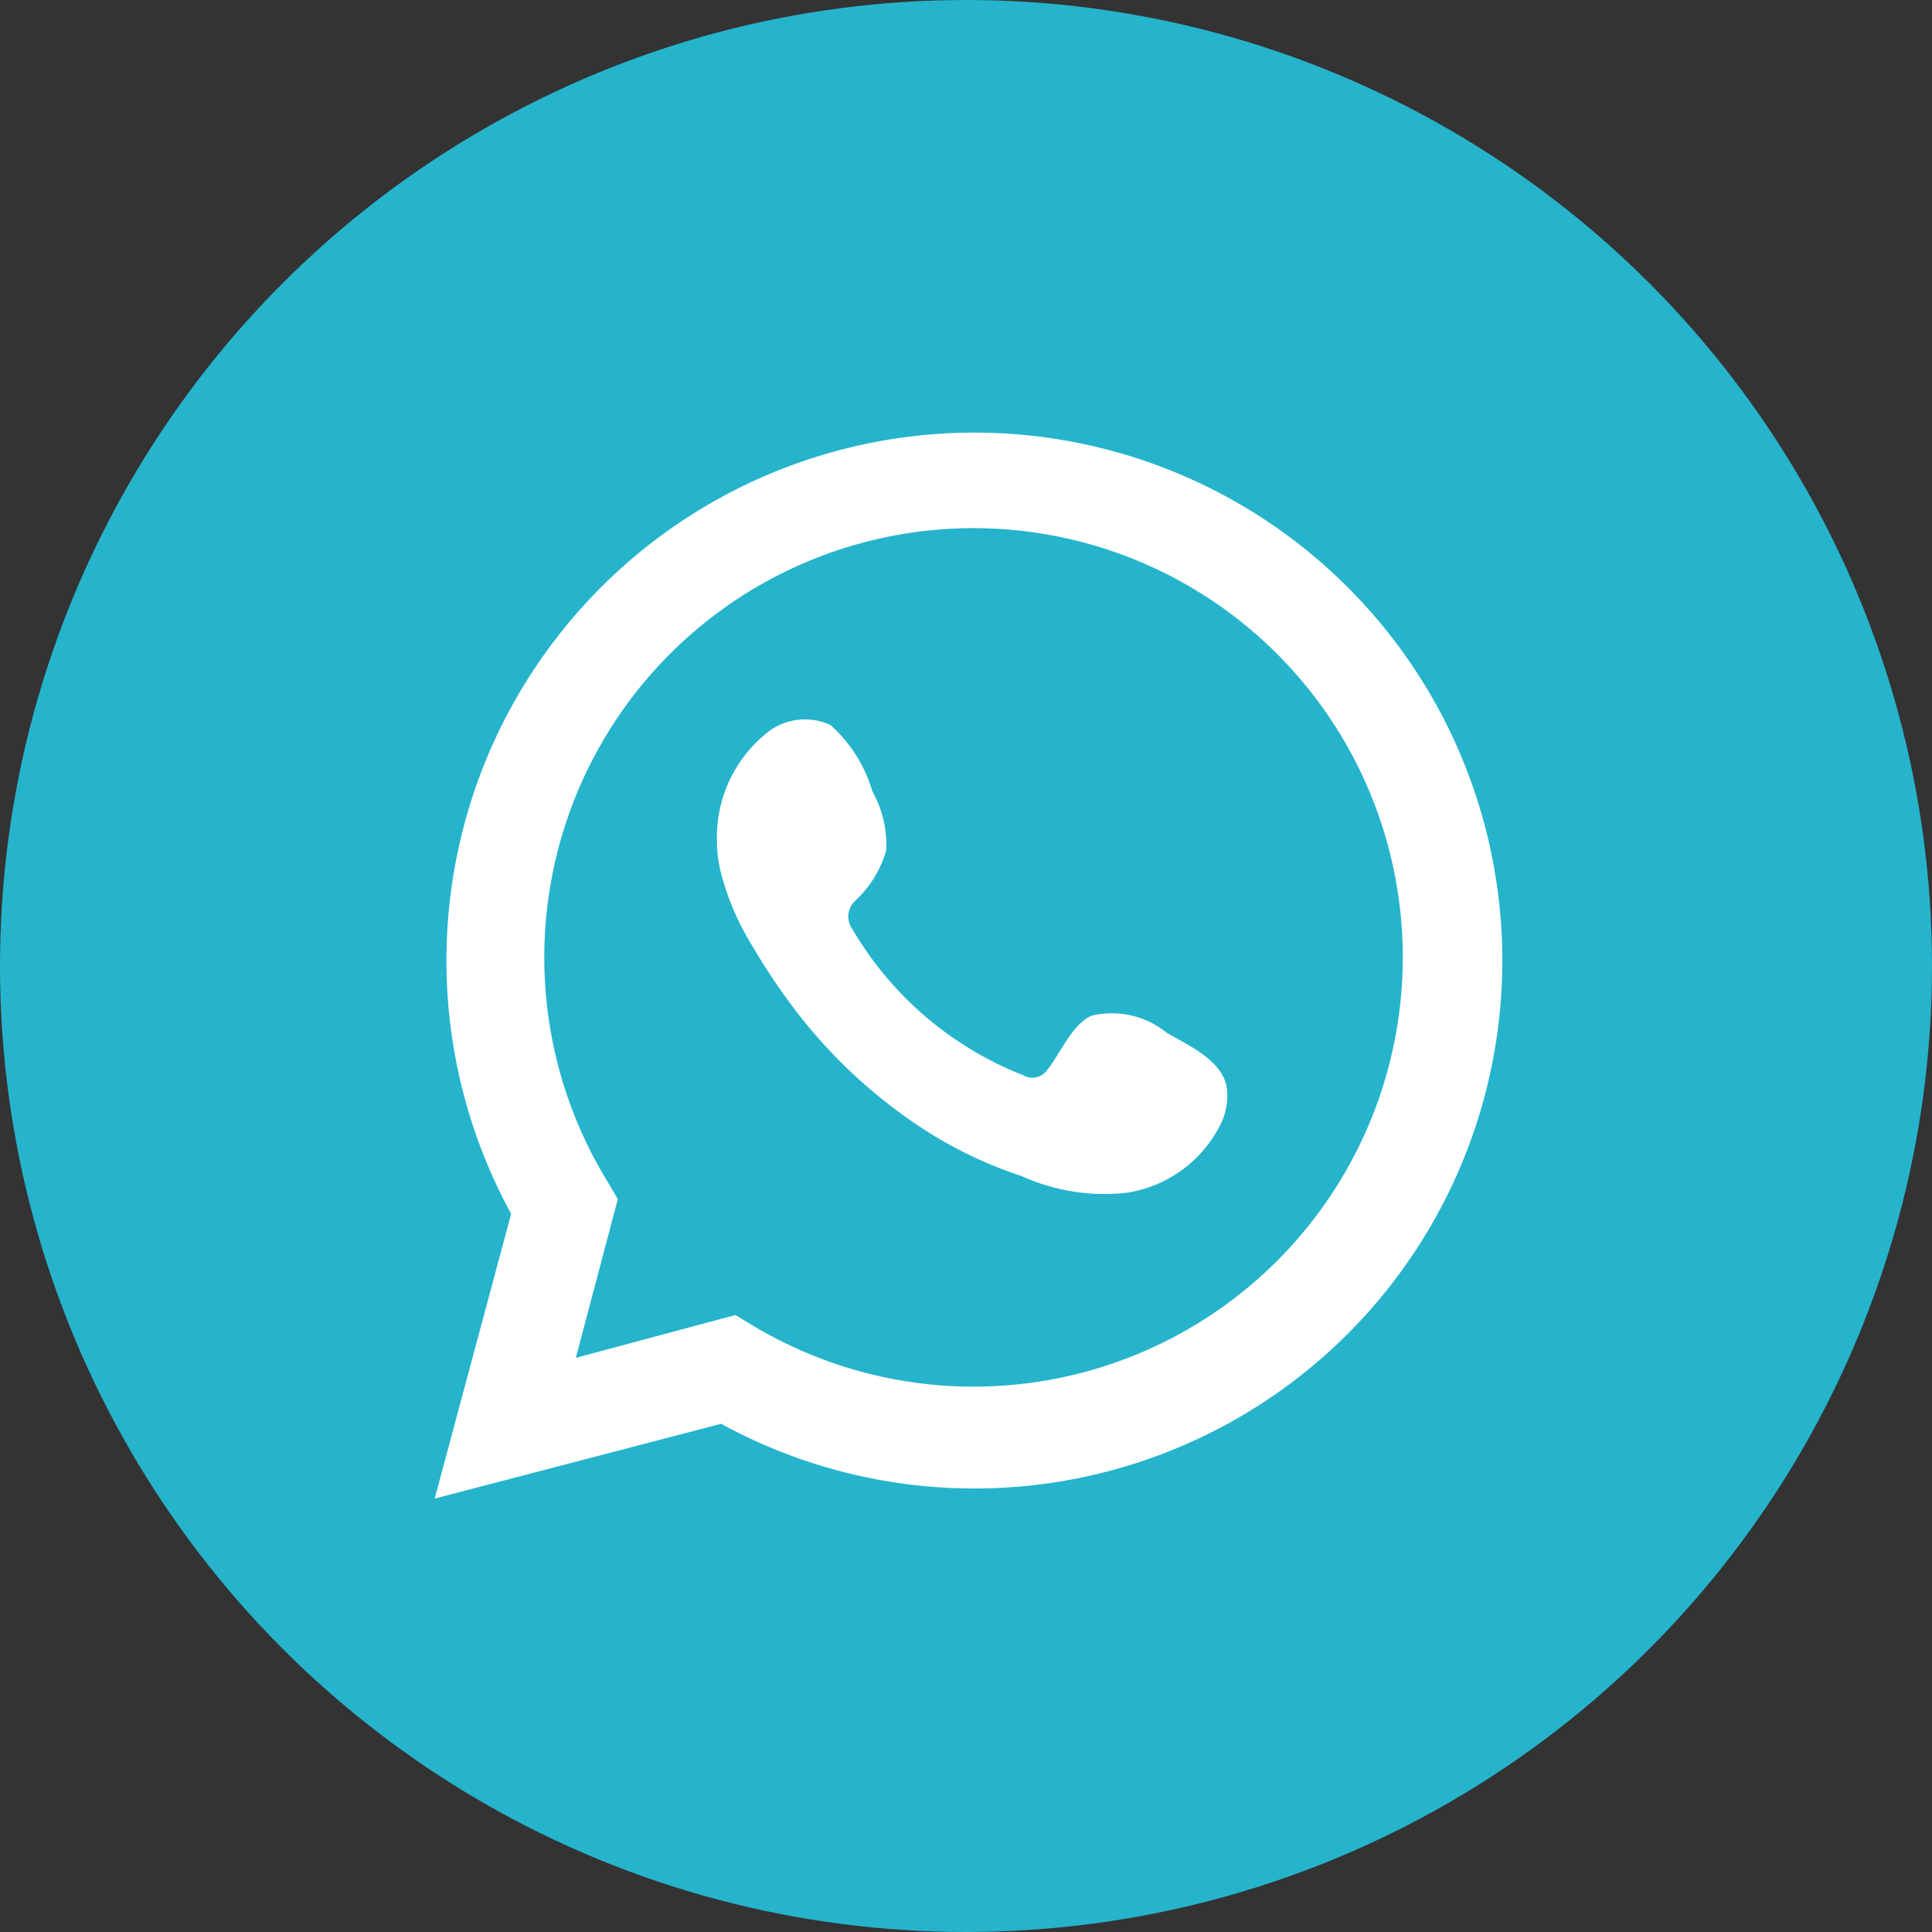 <svg xmlns="http://www.w3.org/2000/svg" viewBox="0 0 46 46"><rect x="0" y="0" width="46" height="46" fill="#333333" stroke="none"/><defs><style>.cls-1{fill:#25b4cc;}.cls-2,.cls-3{fill:#fff;}.cls-2{fill-rule:evenodd;}</style></defs><title>Asset 9</title><g id="Layer_2" data-name="Layer 2"><g id="Gráficos"><circle class="cls-1" cx="23" cy="23" r="23"/><path class="cls-2" d="M27.78,24.59A2.08,2.08,0,0,0,26,24.18c-.47.19-.76.92-1.07,1.3a.43.43,0,0,1-.57.12,8.16,8.16,0,0,1-4.06-3.47.51.51,0,0,1,.06-.68,2.64,2.64,0,0,0,.74-1.2,2.6,2.6,0,0,0-.33-1.41,3.38,3.38,0,0,0-1-1.58,1.45,1.45,0,0,0-1.56.23A3.18,3.18,0,0,0,17.07,20a3.08,3.08,0,0,0,.1.8,6.32,6.32,0,0,0,.76,1.75,14,14,0,0,0,.79,1.21A12.24,12.24,0,0,0,22.17,27a10.08,10.08,0,0,0,2.15,1,4.78,4.78,0,0,0,2.5.4,3,3,0,0,0,2.27-1.69,1.5,1.5,0,0,0,.11-.86C29.07,25.23,28.26,24.87,27.78,24.59Z"/><path class="cls-3" d="M10.35,35.68l1.82-6.78a12.57,12.57,0,1,1,5,5Zm7.16-4.37.43.26a10.22,10.22,0,1,0-3.49-3.46l.26.44-1,3.78Z"/></g></g></svg>